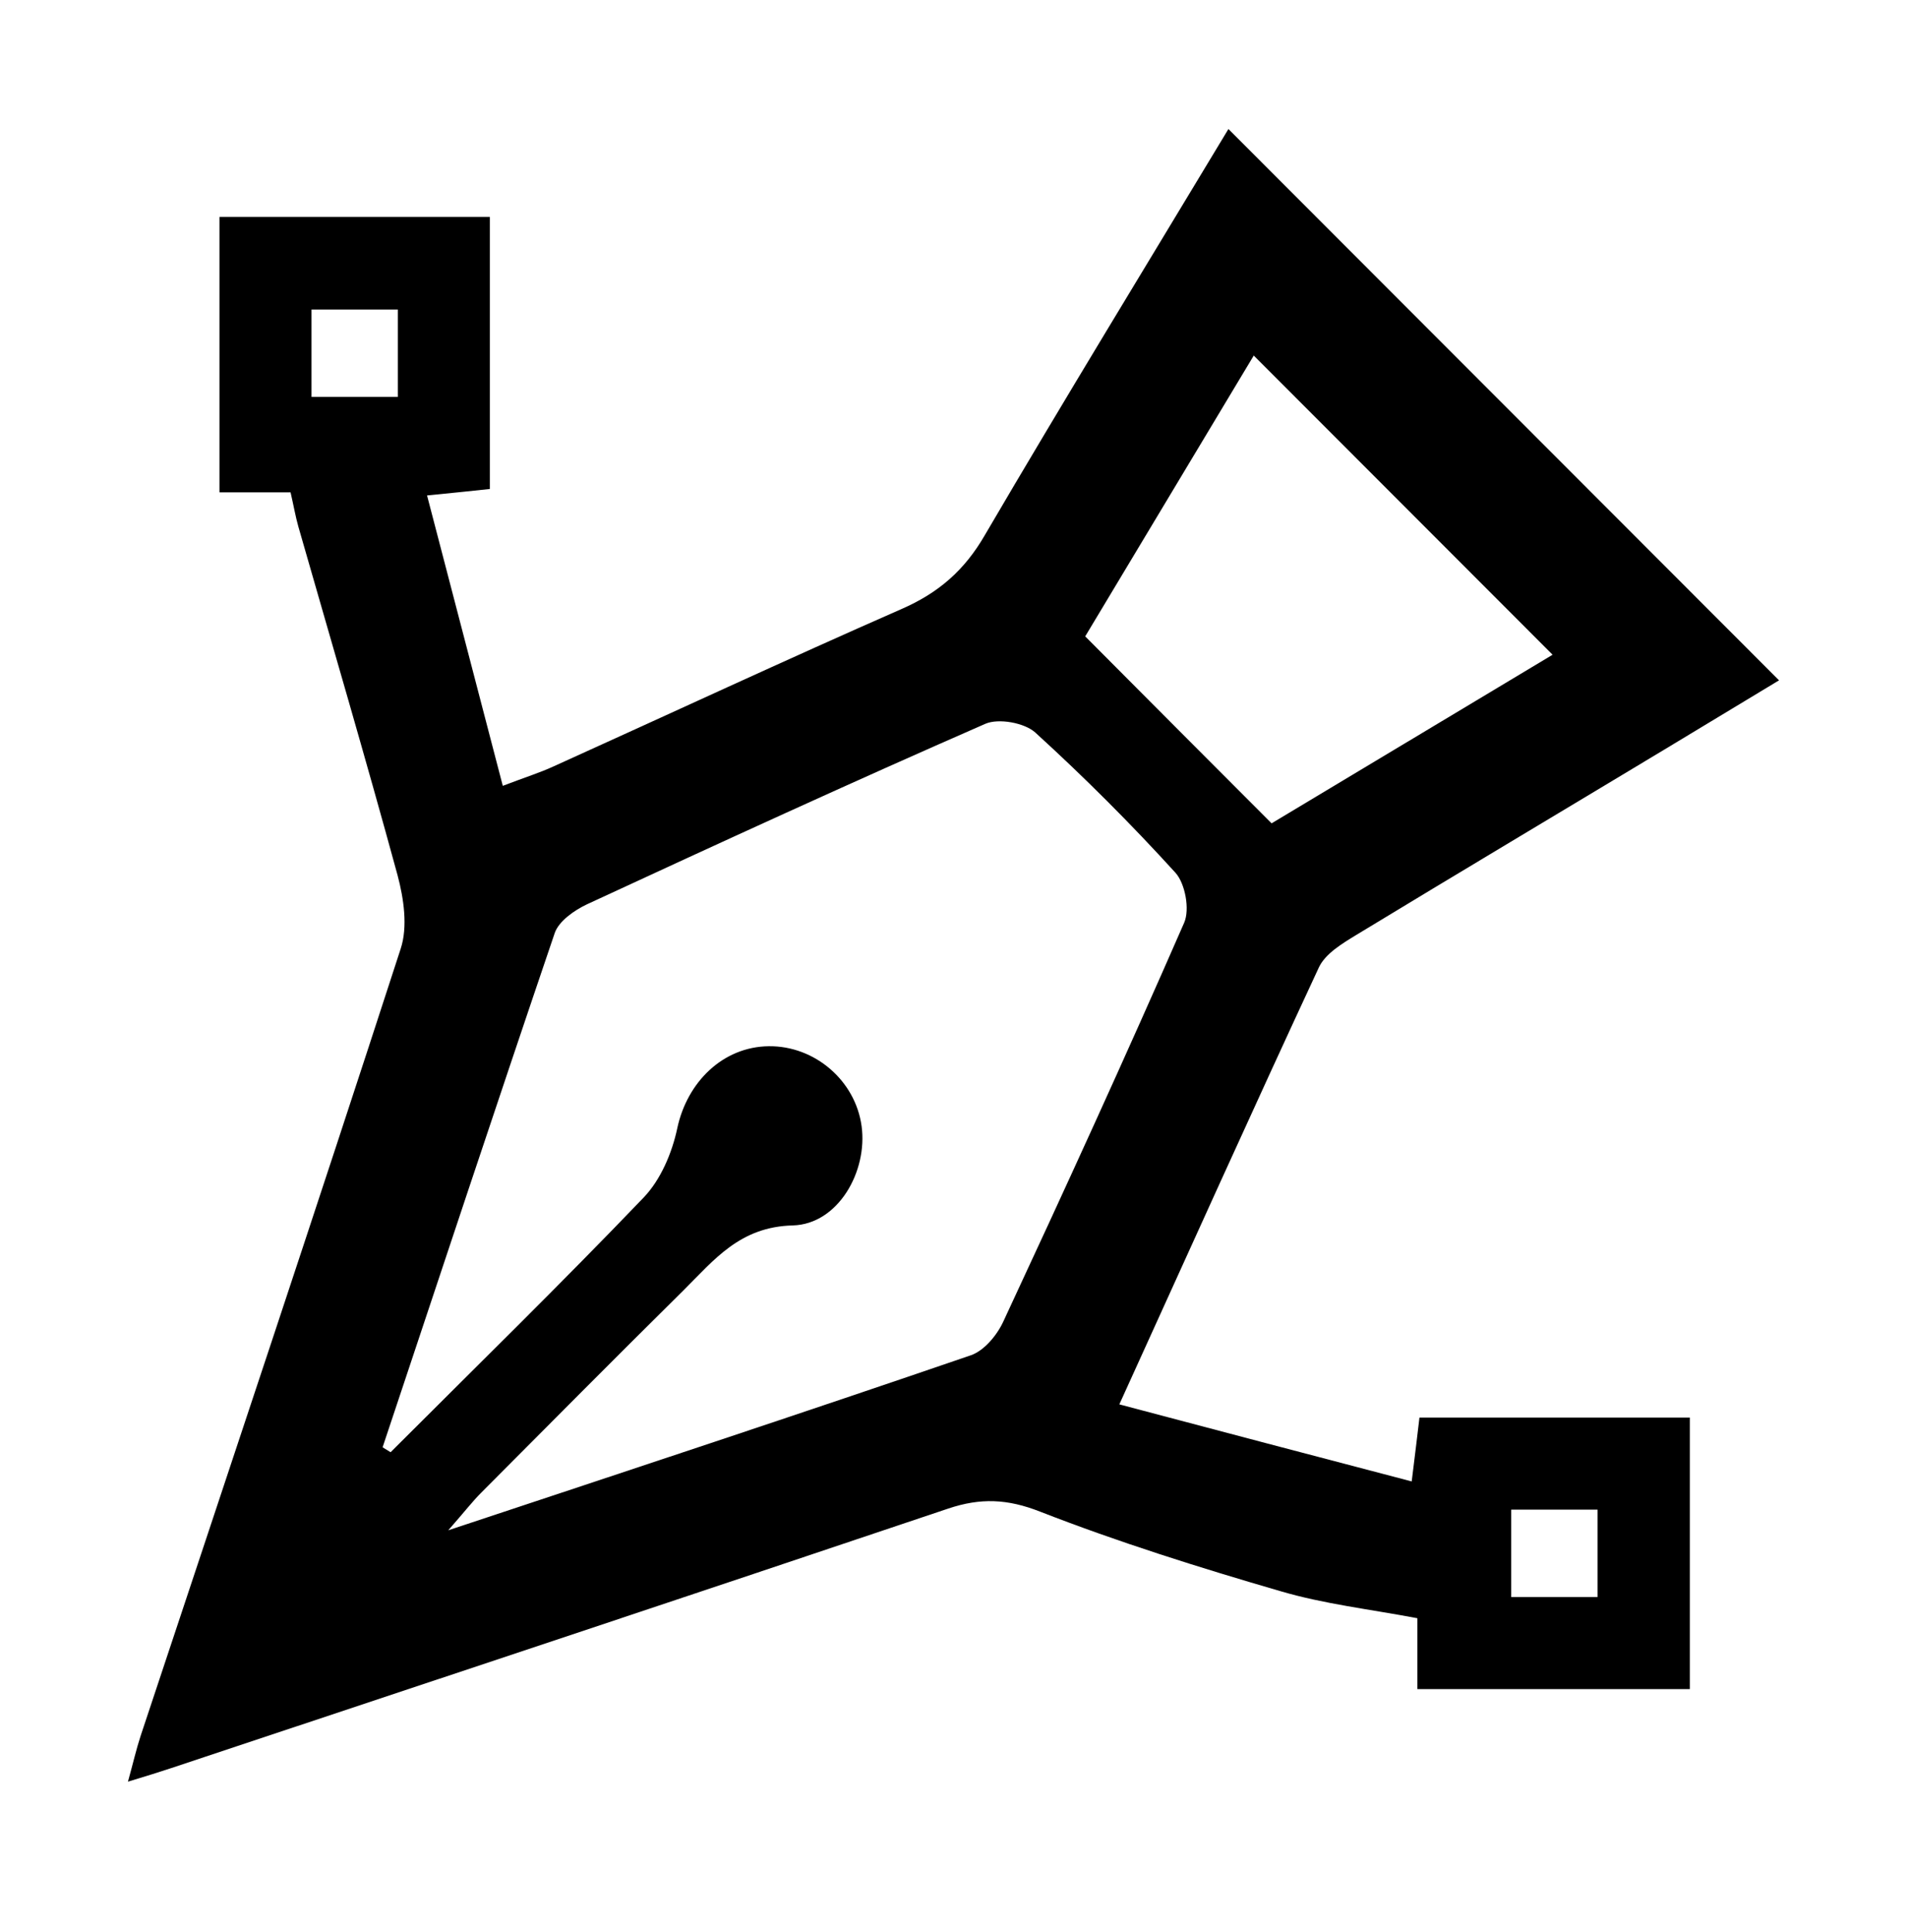 <?xml version="1.0" encoding="utf-8"?>
<!-- Generator: Adobe Illustrator 26.0.1, SVG Export Plug-In . SVG Version: 6.00 Build 0)  -->
<svg version="1.1" id="Layer_1" xmlns="http://www.w3.org/2000/svg" xmlns:xlink="http://www.w3.org/1999/xlink" x="0px" y="0px"
	 viewBox="0 0 73.77 74.71" style="enable-background:new 0 0 73.77 74.71;" xml:space="preserve">
<g>
	<path d="M47.52,4.99c7.16,7.17,14.17,14.18,21.3,21.32c-1.43,0.86-2.93,1.77-4.44,2.68c-3.97,2.39-7.95,4.76-11.92,7.17
		c-0.54,0.33-1.19,0.72-1.44,1.25c-2.55,5.48-5.03,10.99-7.72,16.9c3.85,1.02,7.49,1.98,11.31,2.98c0.13-1.04,0.21-1.71,0.3-2.47
		c3.46,0,6.89,0,10.46,0c0,3.45,0,6.92,0,10.5c-3.45,0-6.92,0-10.54,0c0-0.91,0-1.78,0-2.74c-1.85-0.35-3.62-0.55-5.31-1.05
		c-3.13-0.91-6.25-1.89-9.28-3.07c-1.27-0.5-2.31-0.54-3.56-0.12c-10.01,3.37-20.04,6.7-30.07,10.04c-0.45,0.15-0.9,0.29-1.66,0.52
		c0.2-0.72,0.32-1.25,0.49-1.77c3.37-10.14,6.76-20.28,10.06-30.44c0.28-0.85,0.12-1.94-0.12-2.84c-1.23-4.51-2.55-8.99-3.84-13.49
		c-0.11-0.39-0.18-0.8-0.3-1.32c-0.9,0-1.77,0-2.75,0c0-3.61,0-7.08,0-10.65c3.47,0,6.89,0,10.46,0c0,3.44,0,6.91,0,10.52
		c-0.64,0.07-1.32,0.14-2.43,0.25c0.99,3.78,1.93,7.41,2.93,11.23c0.89-0.34,1.44-0.51,1.96-0.75c4.49-2.03,8.96-4.11,13.47-6.09
		c1.42-0.62,2.43-1.49,3.22-2.86C41.18,15.43,44.37,10.22,47.52,4.99z M14.8,55.97c0.1,0.06,0.21,0.13,0.31,0.19
		c3.27-3.27,6.59-6.51,9.79-9.85c0.66-0.69,1.1-1.73,1.3-2.68c0.38-1.78,1.76-3.15,3.54-3.17c1.78-0.02,3.35,1.33,3.59,3.09
		c0.24,1.74-0.9,3.79-2.66,3.84c-2.05,0.05-3.04,1.33-4.23,2.51c-2.62,2.59-5.22,5.21-7.82,7.82c-0.34,0.34-0.63,0.72-1.28,1.46
		c7.08-2.35,13.66-4.52,20.22-6.77c0.52-0.18,1.02-0.79,1.26-1.32c2.38-5.11,4.73-10.24,6.99-15.41c0.22-0.51,0.04-1.51-0.34-1.93
		c-1.72-1.89-3.53-3.7-5.42-5.42c-0.42-0.38-1.42-0.56-1.93-0.34c-5.17,2.26-10.29,4.61-15.41,6.98c-0.49,0.23-1.09,0.65-1.25,1.11
		C19.21,42.7,17.01,49.34,14.8,55.97z M60.06,25.32c-3.9-3.9-7.69-7.7-11.56-11.57c-2.16,3.6-4.41,7.34-6.52,10.86
		c2.46,2.47,4.79,4.81,7.21,7.23C52.74,29.71,56.44,27.49,60.06,25.32z M12.05,11.97c0,1.26,0,2.3,0,3.38c1.19,0,2.27,0,3.34,0
		c0-1.2,0-2.29,0-3.38C14.22,11.97,13.17,11.97,12.05,11.97z M58.46,58.38c0,1.26,0,2.3,0,3.38c1.19,0,2.27,0,3.34,0
		c0-1.2,0-2.29,0-3.38C60.63,58.38,59.59,58.38,58.46,58.38z"/>
</g>
</svg>
